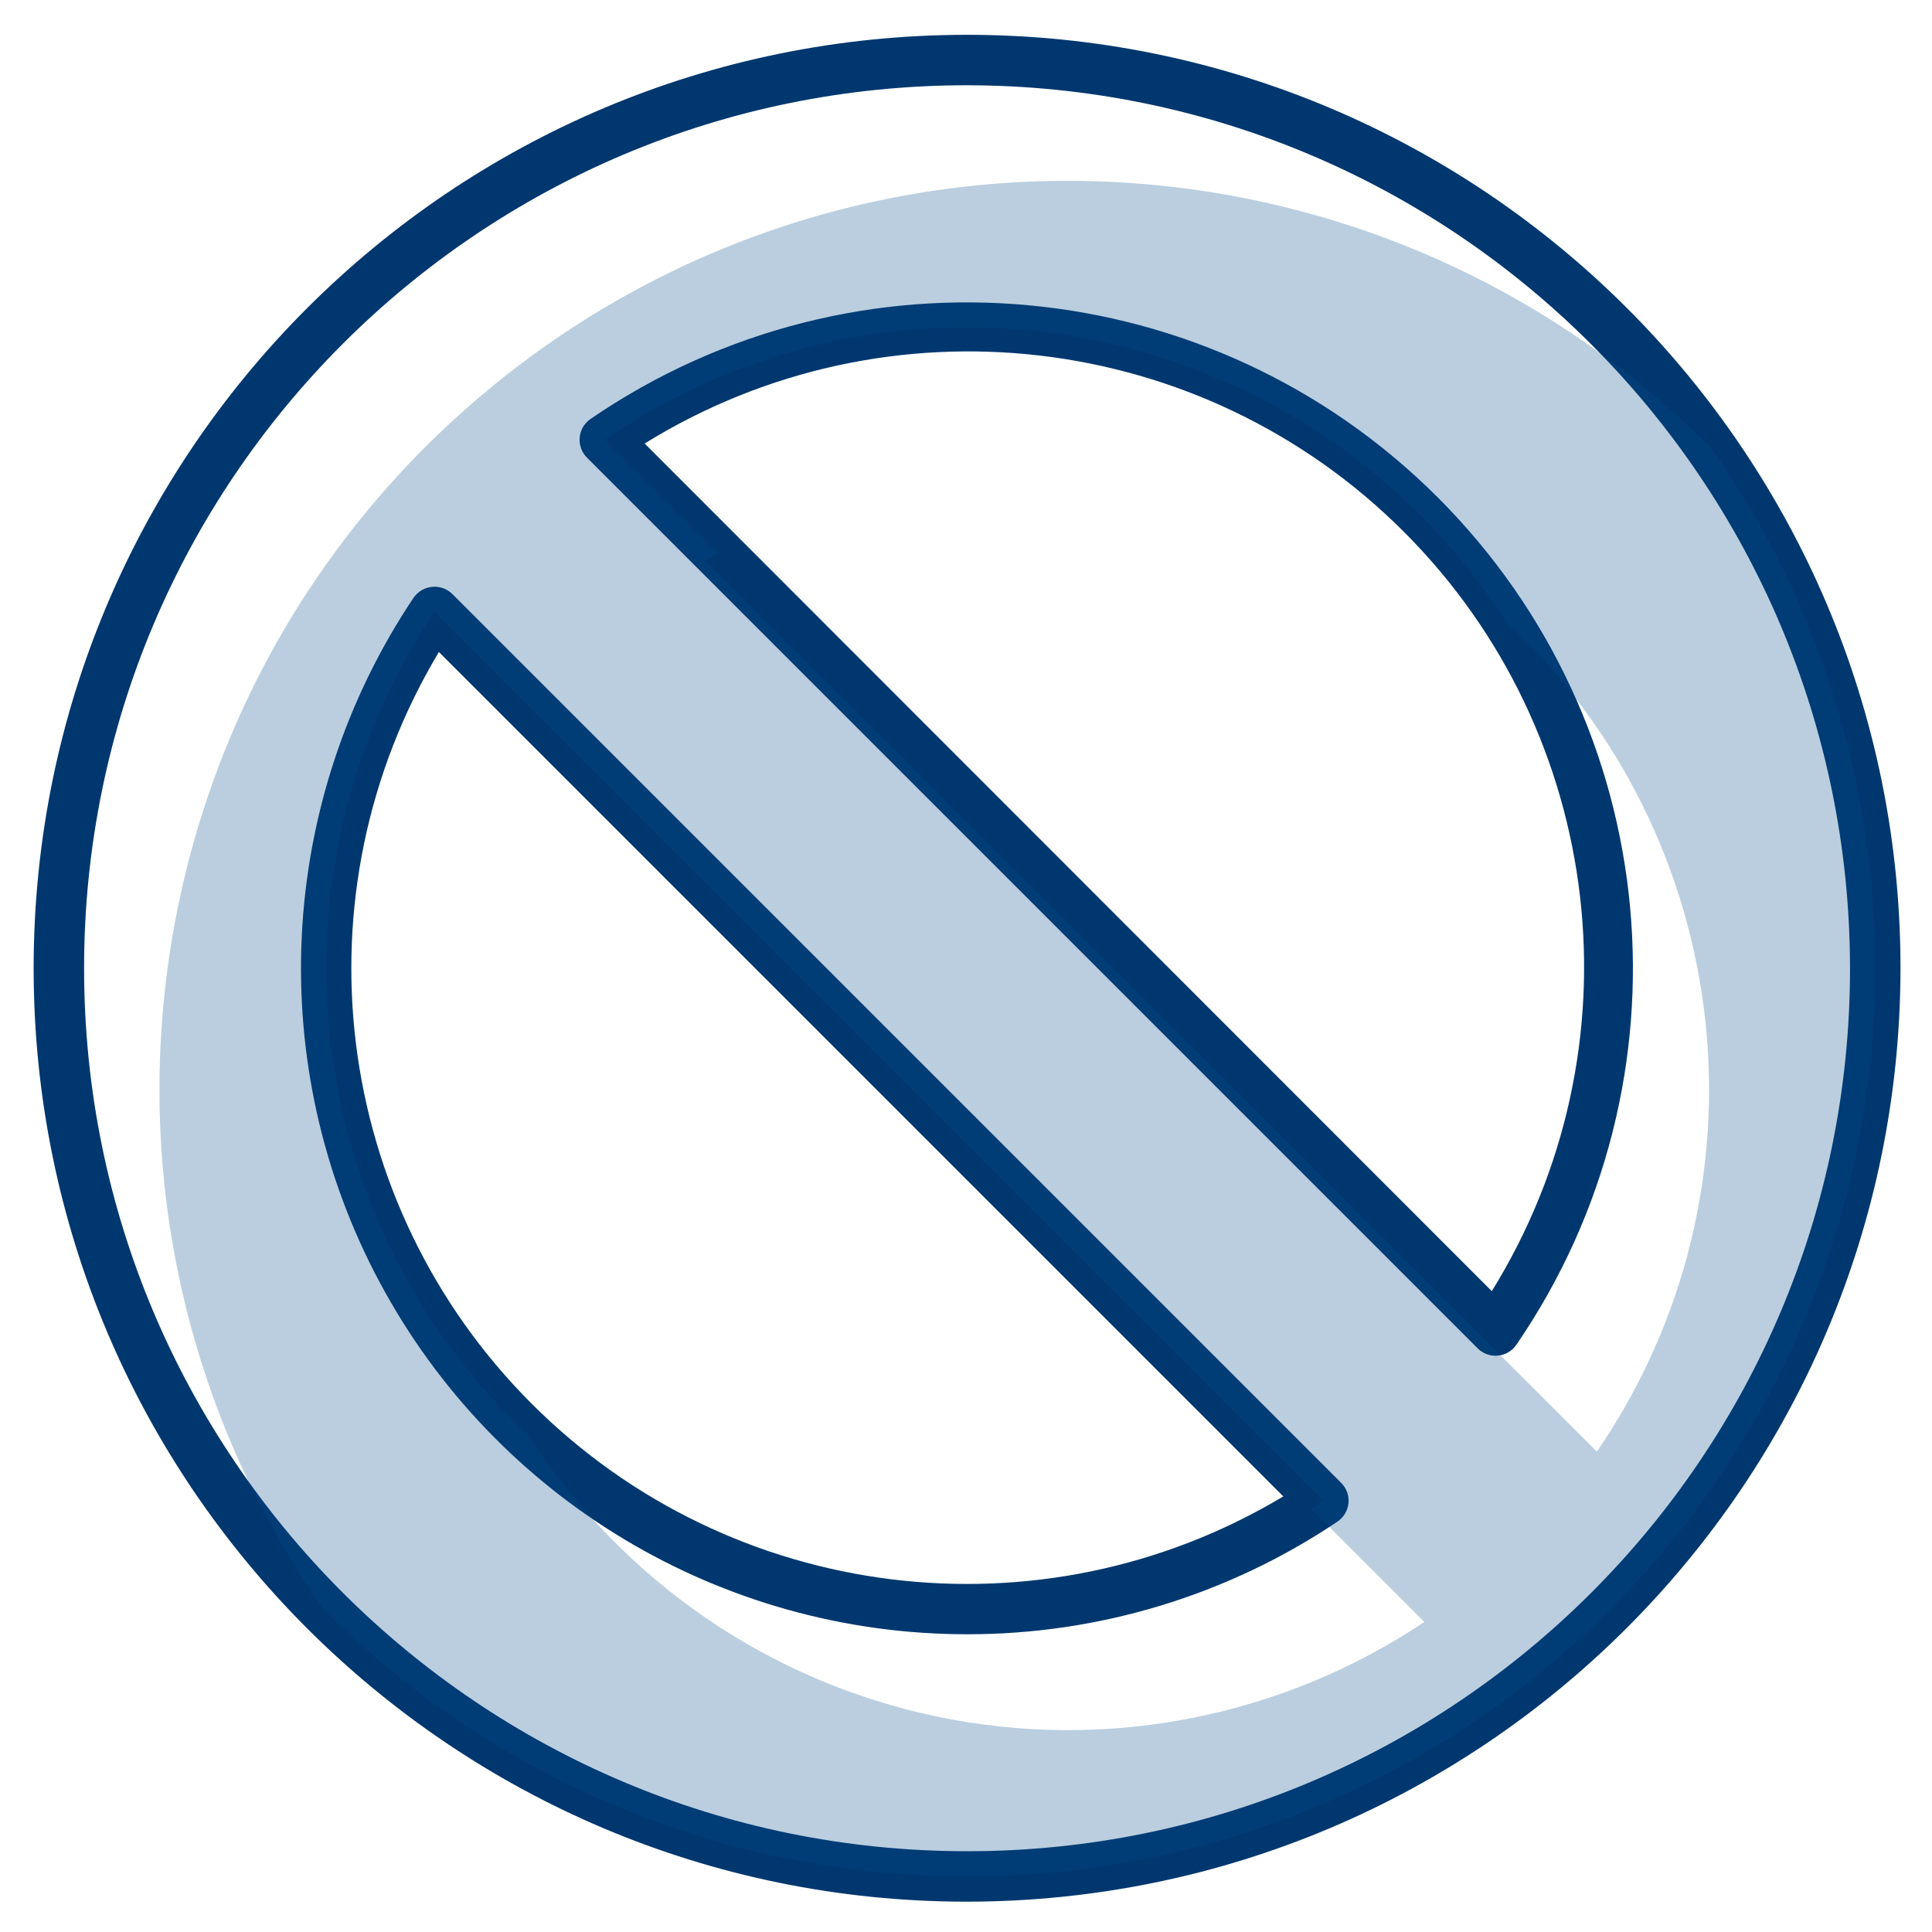 <svg width="46" height="46" viewBox="0 0 46 46" fill="none" xmlns="http://www.w3.org/2000/svg">
<g id="No-Impact-Claims">
<path id="Shape" fill-rule="evenodd" clip-rule="evenodd" d="M0.801 23.054C0.801 35.328 10.751 45.278 23.025 45.278C35.294 45.264 45.235 35.322 45.25 23.054C45.25 10.779 35.3 0.829 23.025 0.829C10.751 0.829 0.801 10.779 0.801 23.054ZM2.002 23.054C2.002 11.443 11.415 2.03 23.025 2.03C34.63 2.044 44.035 11.448 44.048 23.054C44.048 34.664 34.636 44.077 23.025 44.077C11.415 44.077 2.002 34.664 2.002 23.054ZM23.025 38.911C17.172 38.911 11.795 35.688 9.037 30.525C6.279 25.363 6.59 19.101 9.844 14.236C9.947 14.086 10.11 13.989 10.291 13.972C10.469 13.955 10.645 14.019 10.772 14.145L31.934 35.307C32.06 35.434 32.124 35.61 32.107 35.788C32.089 35.967 31.992 36.129 31.843 36.23C29.236 37.981 26.166 38.915 23.025 38.911ZM12.658 33.421C7.905 28.668 6.994 21.29 10.45 15.524L30.555 35.629C24.789 39.084 17.411 38.174 12.658 33.421ZM35.608 32.28C35.449 32.279 35.296 32.217 35.183 32.104L13.975 10.896C13.849 10.77 13.786 10.594 13.802 10.416C13.818 10.239 13.912 10.078 14.059 9.976C20.357 5.661 28.836 6.446 34.234 11.845C39.633 17.243 40.418 25.722 36.103 32.02C36.002 32.167 35.841 32.261 35.663 32.277L35.608 32.28ZM35.519 30.742L15.349 10.56C21.133 6.981 28.619 7.852 33.427 12.663C38.235 17.474 39.101 24.96 35.519 30.742Z" fill="#00376F"/>
<path id="Shape_2" opacity="0.27" fill-rule="evenodd" clip-rule="evenodd" d="M23.026 44.678C31.077 44.678 38.462 40.206 42.192 33.071C45.921 25.936 45.378 17.319 40.782 10.709C32.885 2.74 20.205 2.134 11.584 9.313C2.963 16.493 1.264 29.073 7.673 38.282C11.729 42.382 17.259 44.685 23.026 44.678ZM23.026 7.797C28.219 7.795 33.055 10.437 35.859 14.808C41.362 19.954 42.281 28.348 38.021 34.563L16.803 13.355C16.858 13.317 16.914 13.28 16.971 13.243C17.011 13.216 17.051 13.189 17.091 13.162L14.401 10.471C16.938 8.725 19.946 7.792 23.026 7.797ZM31.51 35.735L10.345 14.57C6.192 20.777 7.144 29.078 12.594 34.183C14.807 37.629 18.313 40.04 22.323 40.874C26.332 41.708 30.508 40.895 33.913 38.618L31.217 35.923C31.244 35.905 31.271 35.888 31.298 35.871C31.369 35.827 31.44 35.782 31.51 35.735Z" fill="#004B89"/>
</g>
</svg>
